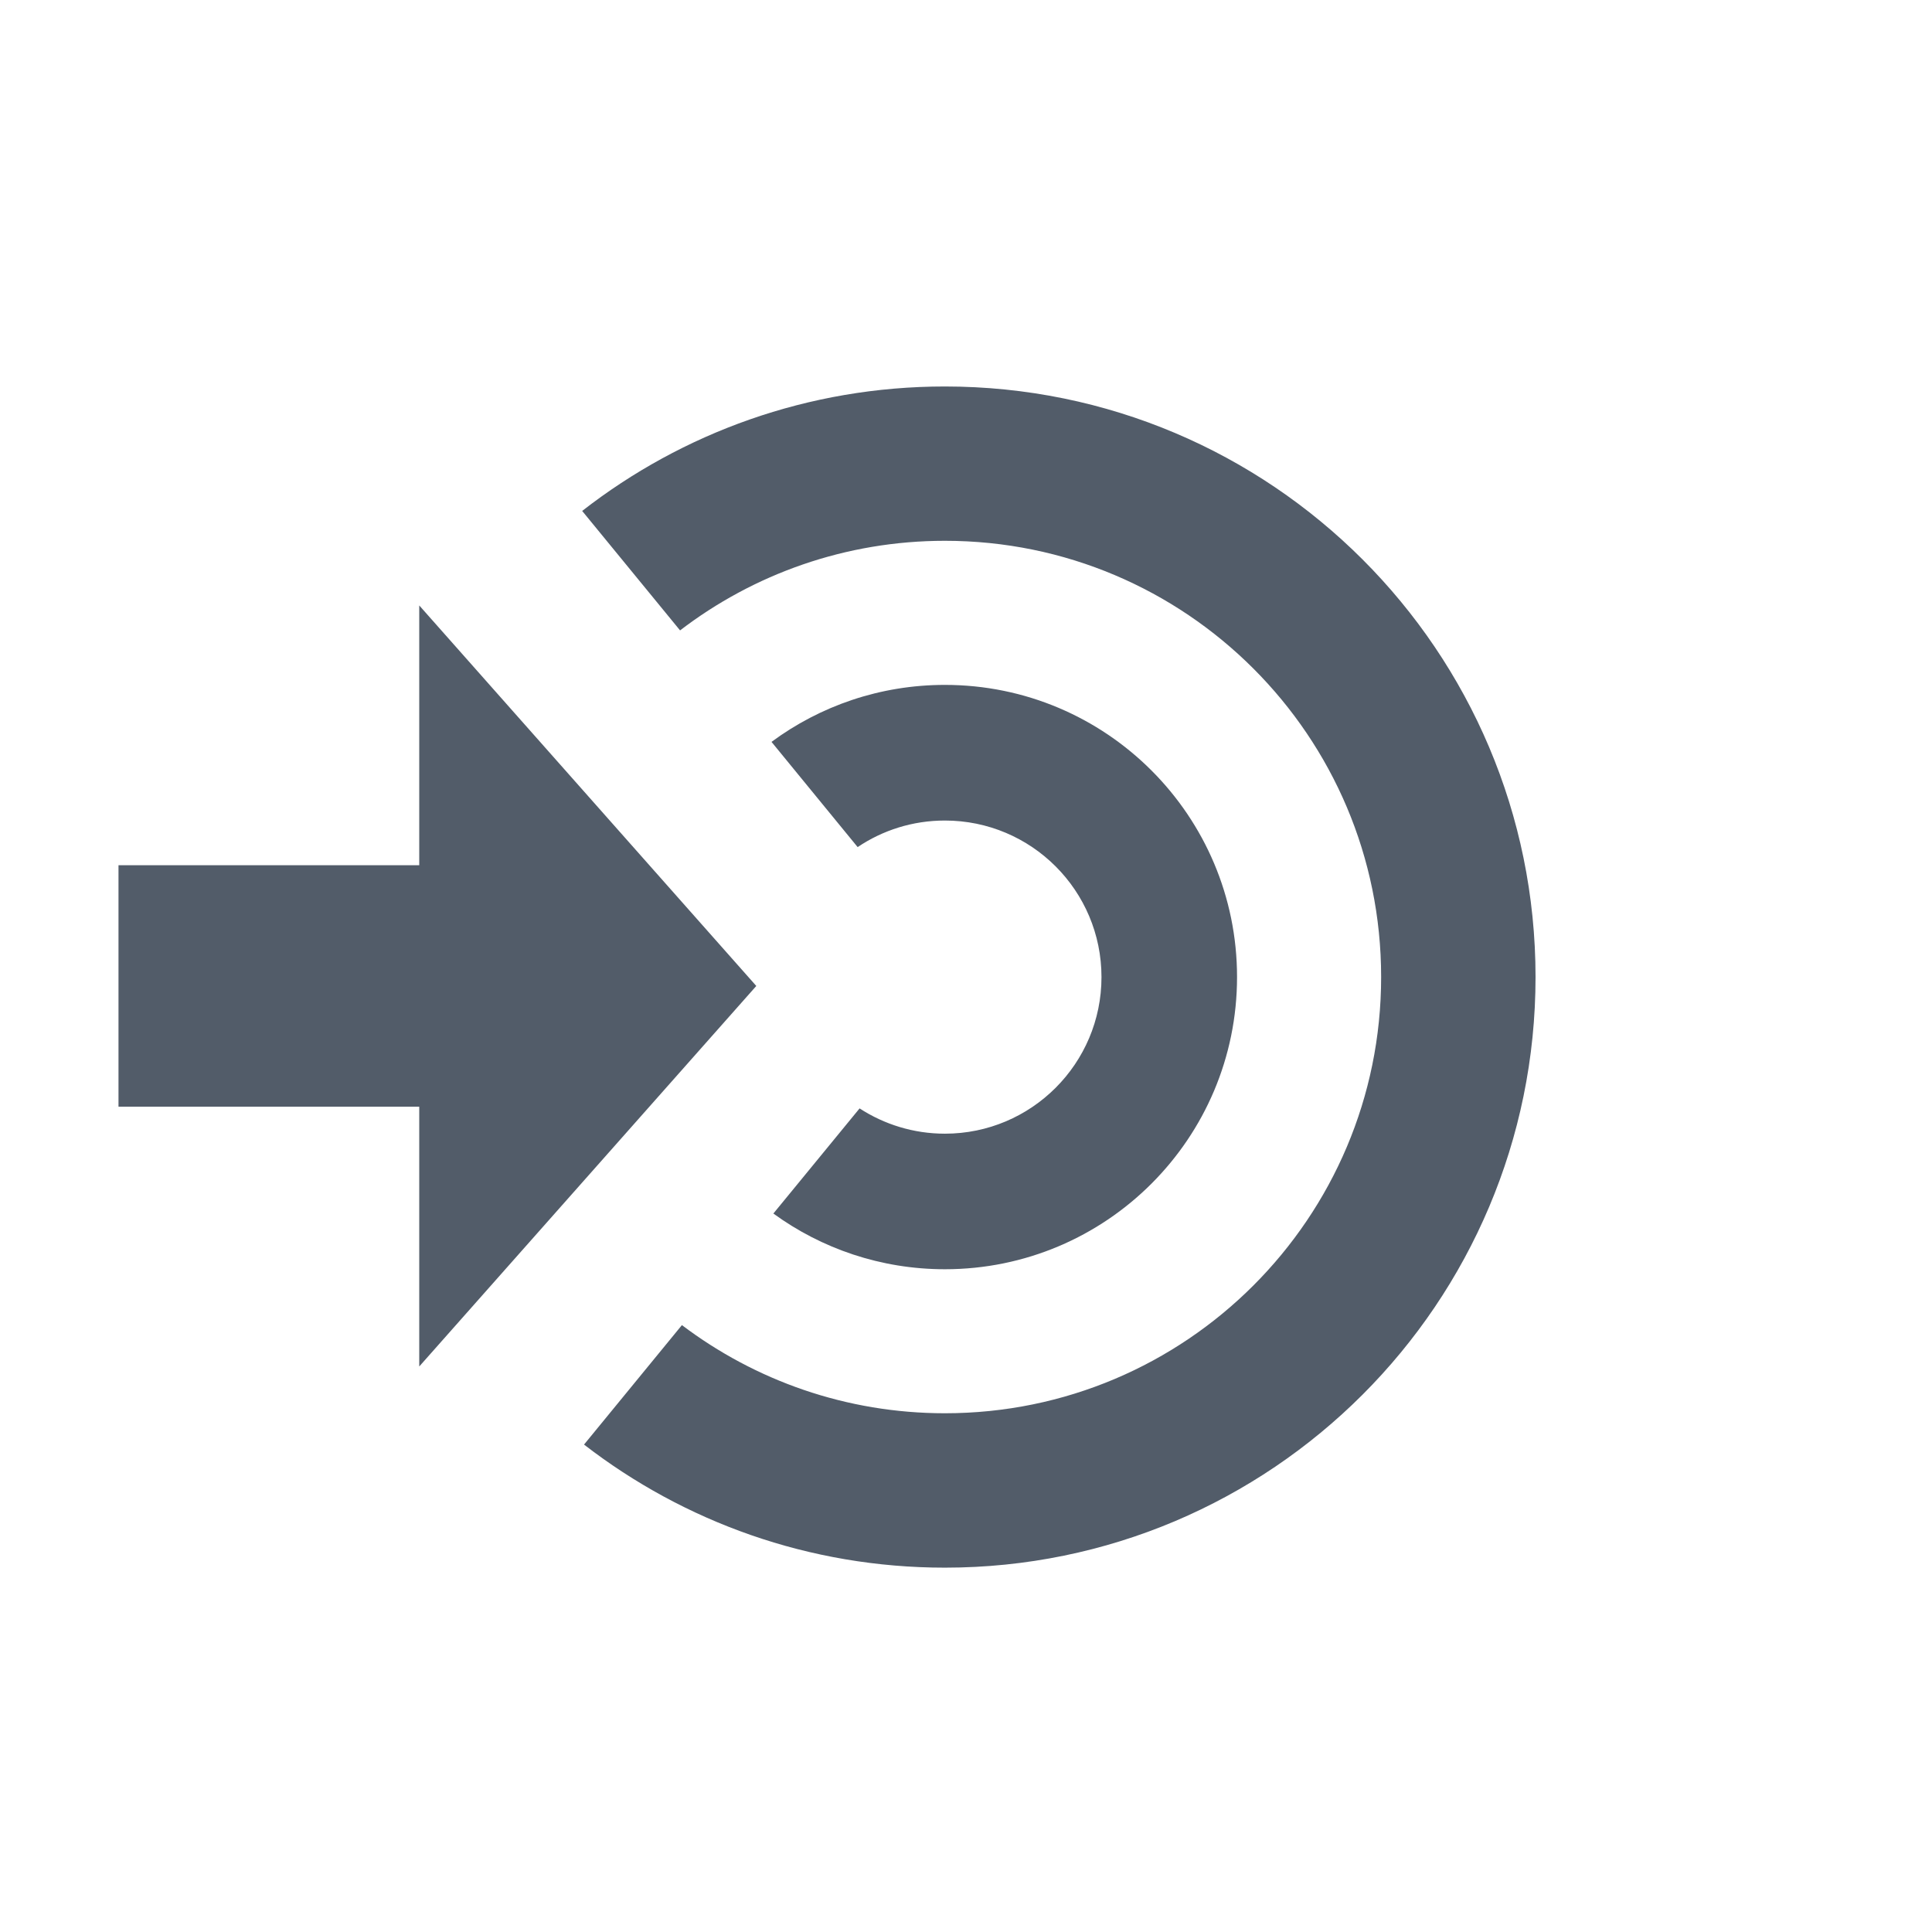 <svg width="24" height="24" viewBox="0 0 24 24" fill="none" xmlns="http://www.w3.org/2000/svg">
<path fill-rule="evenodd" clip-rule="evenodd" d="M19.075 12.137C19.075 16.189 15.79 19.474 11.738 19.474C10.05 19.474 8.495 18.904 7.255 17.945L8.471 16.461C9.38 17.148 10.511 17.556 11.738 17.556C14.731 17.556 17.157 15.13 17.157 12.137C17.157 9.144 14.731 6.718 11.738 6.718C10.501 6.718 9.36 7.133 8.448 7.831L7.232 6.347C8.476 5.378 10.039 4.801 11.738 4.801C15.79 4.801 19.075 8.085 19.075 12.137ZM11.738 15.767C10.942 15.767 10.205 15.51 9.607 15.075L10.678 13.769C10.983 13.967 11.347 14.083 11.738 14.083C12.812 14.083 13.683 13.212 13.683 12.138C13.683 11.063 12.812 10.193 11.738 10.193C11.337 10.193 10.964 10.314 10.654 10.523L9.584 9.216C10.186 8.771 10.931 8.508 11.738 8.508C13.742 8.508 15.367 10.133 15.367 12.137C15.367 14.142 13.742 15.767 11.738 15.767ZM5.208 7.521L9.395 12.248L5.208 16.975V13.748H1.472V10.748H5.208V7.521Z" fill="#525C69"/>
</svg>
